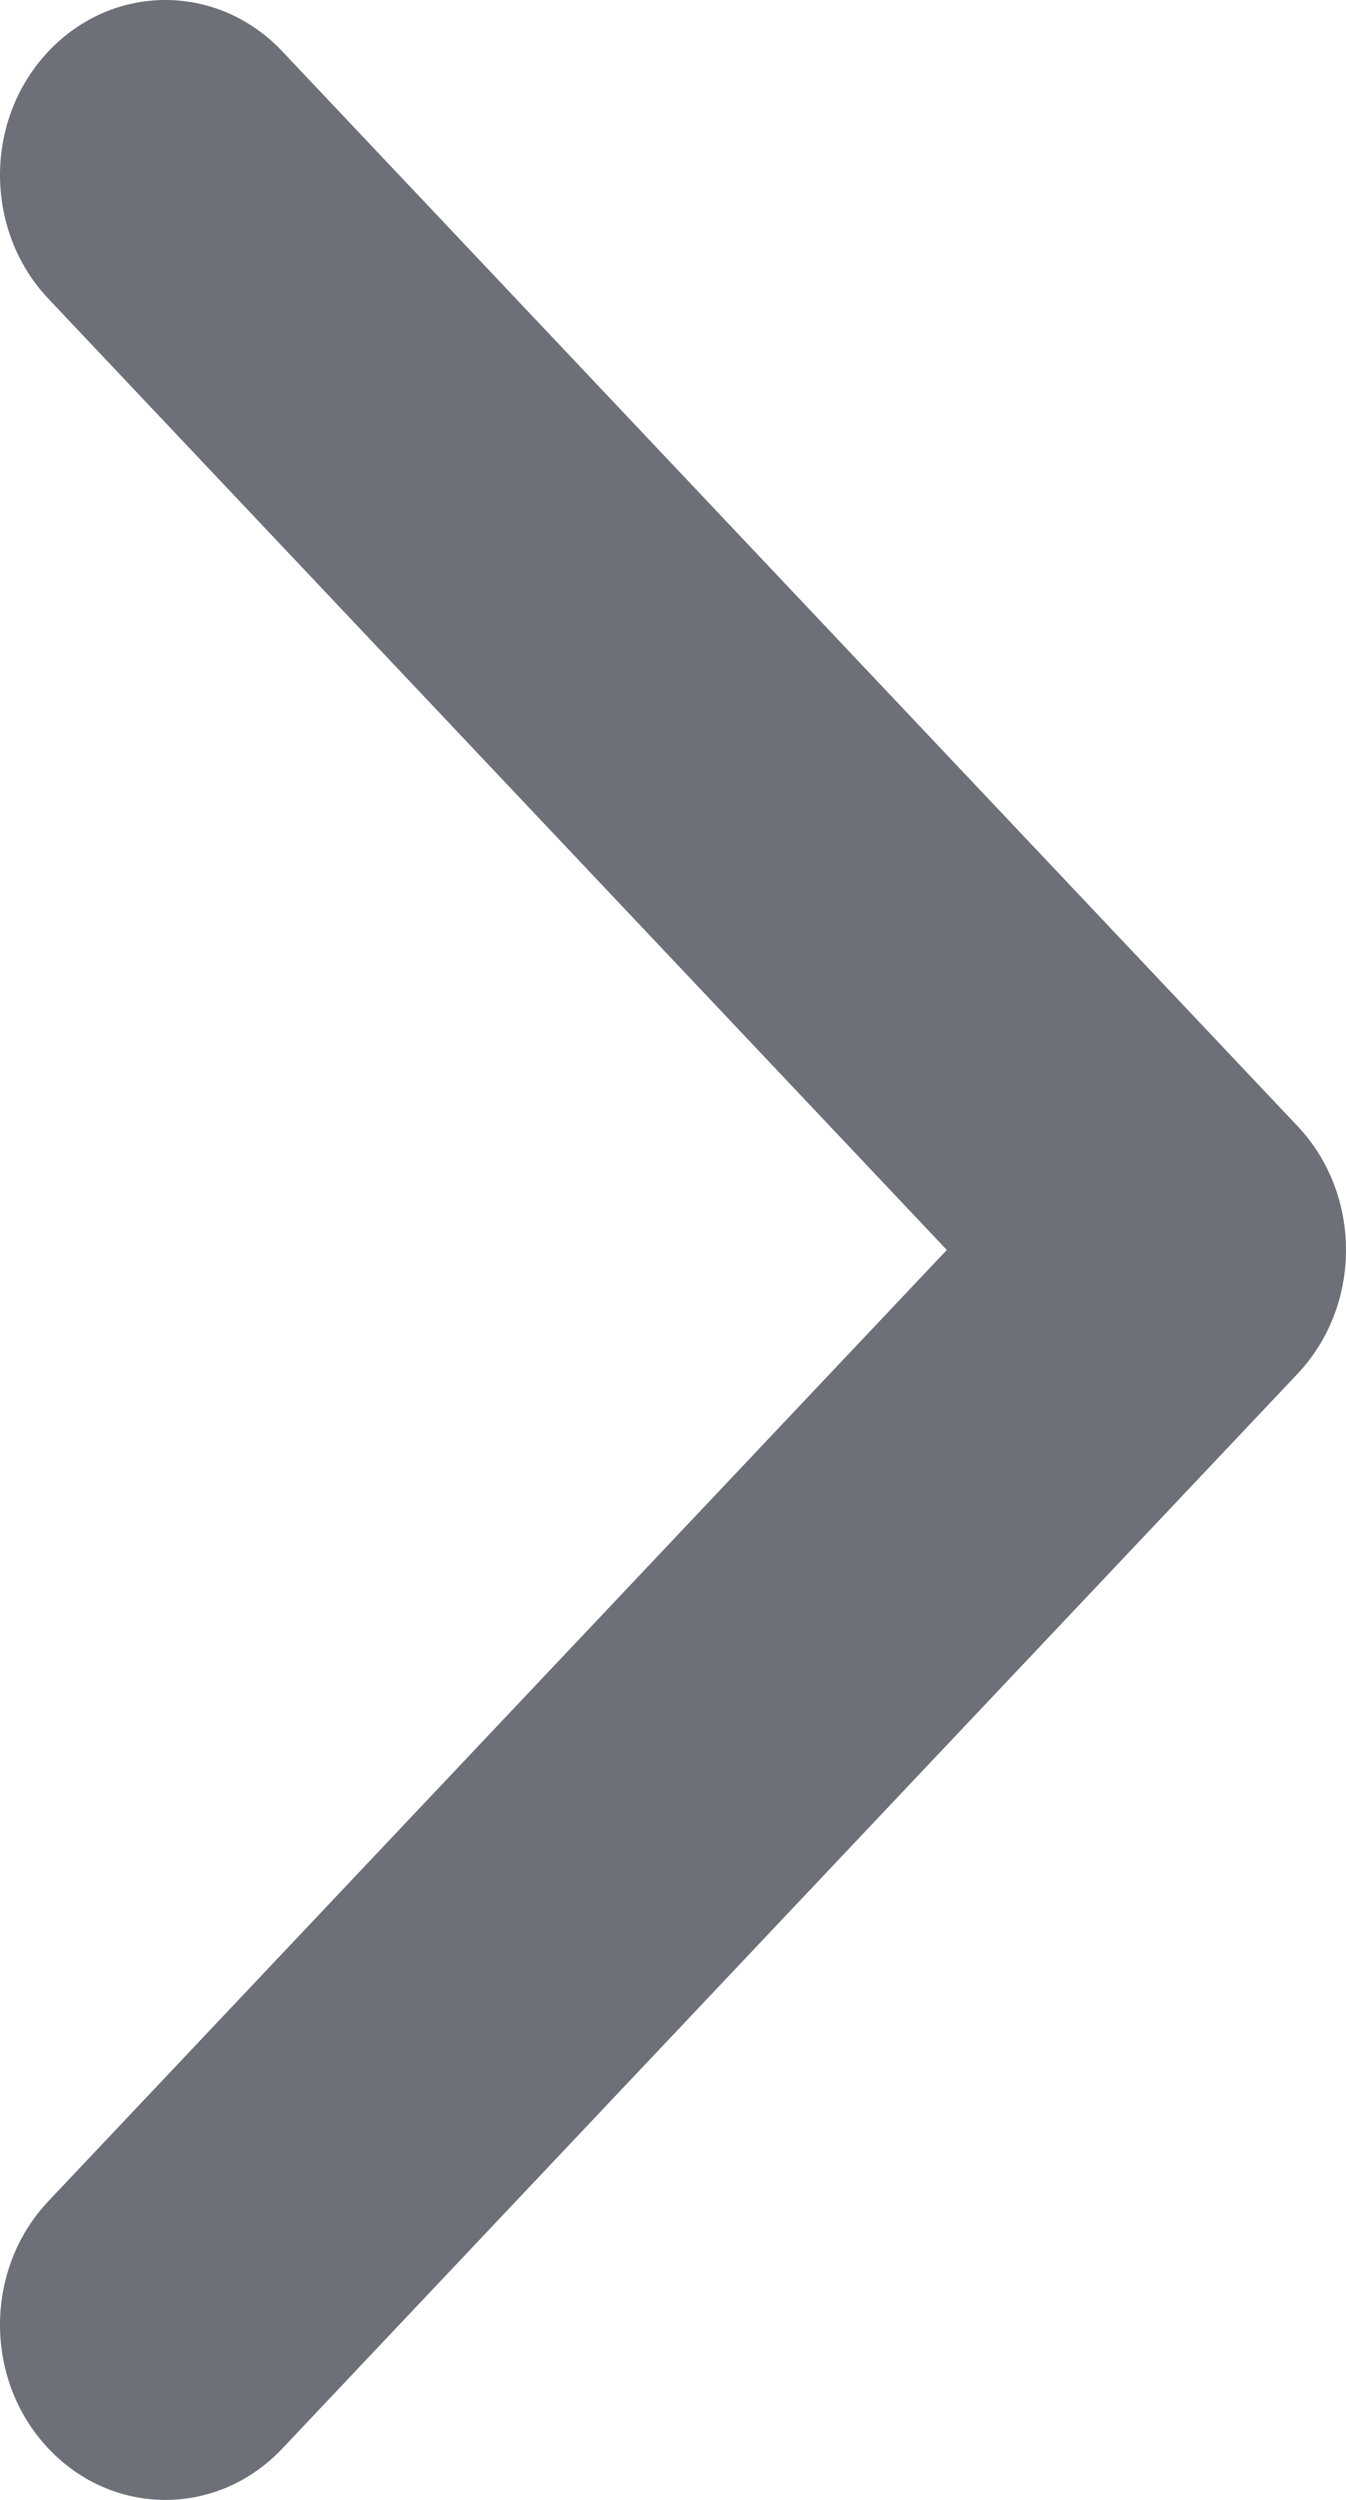 <svg width="7" height="13" viewBox="0 0 7 13" fill="none" xmlns="http://www.w3.org/2000/svg">
<path fill-rule="evenodd" clip-rule="evenodd" d="M6.748 7.144L1.468 12.733C1.132 13.089 0.588 13.089 0.252 12.733C-0.084 12.378 -0.084 11.801 0.252 11.446L4.924 6.5L0.252 1.554C-0.084 1.199 -0.084 0.622 0.252 0.267C0.588 -0.089 1.132 -0.089 1.468 0.267L6.748 5.856C6.916 6.034 7 6.267 7 6.5C7 6.733 6.916 6.966 6.748 7.144Z" fill="#6D6F79"/>
</svg>
